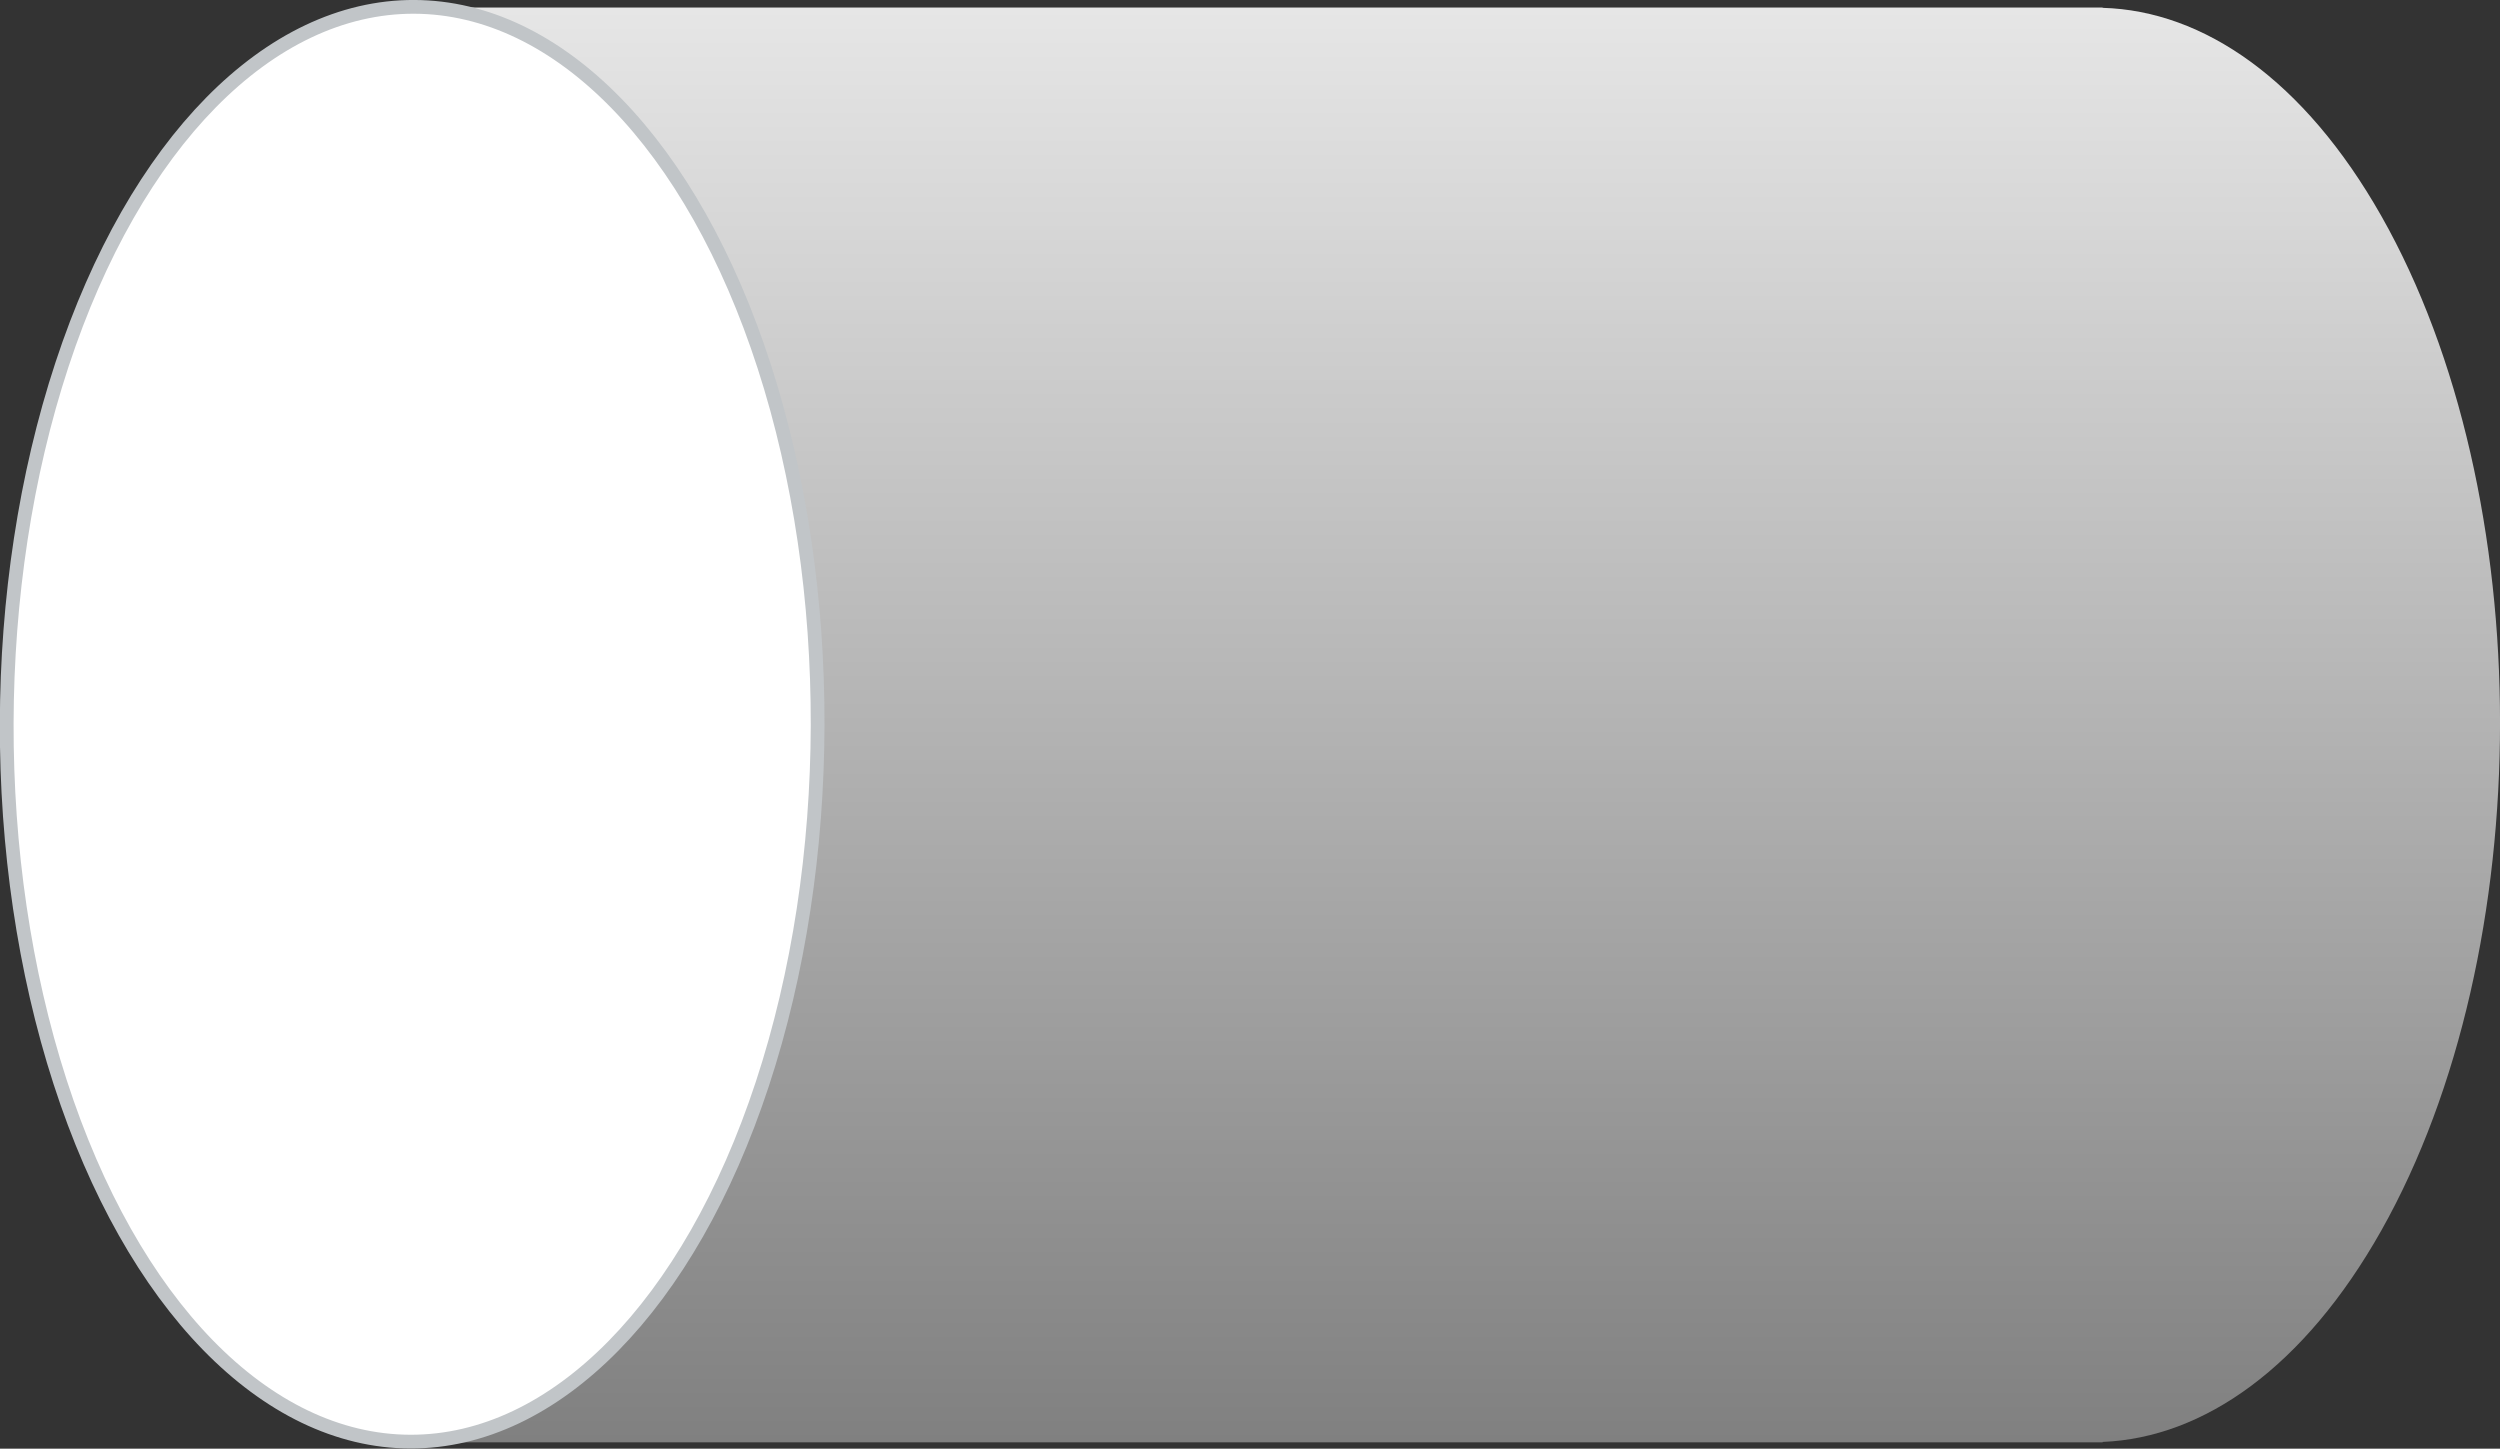 <?xml version="1.0" encoding="UTF-8"?>
<svg id="_レイヤー_2" data-name="レイヤー 2" xmlns="http://www.w3.org/2000/svg" xmlns:xlink="http://www.w3.org/1999/xlink" viewBox="0 0 181.77 105.33">
  <rect x="0" y="0" width="181.77" height="105.33" fill="#333333" stroke="none"/>
  <defs>
    <style>
      .cls-1 {
        fill: url(#_名称未設定グラデーション_8);
        stroke-width: 0px;
      }

      .cls-2 {
        fill: #fff;
        stroke: #c1c5c8;
      }
    </style>
    <linearGradient id="_名称未設定グラデーション_8" data-name="名称未設定グラデーション 8" x1="-80.78" y1="491.56" x2="23.54" y2="491.56" gradientTransform="translate(-385.99 24.09) rotate(-90)" gradientUnits="userSpaceOnUse">
      <stop offset="0" stop-color="gray"/>
      <stop offset="1" stop-color="#e6e6e6"/>
    </linearGradient>
  </defs>
  <g id="_レイヤー_1-2" data-name="レイヤー 1">
    <g>
      <path class="cls-1" d="M29.37.54v104.33h123.51v-.03c7.35-.3,14.65-5.42,20.26-15.37,11.51-20.43,11.51-53.47,0-73.77-5.61-9.89-12.91-14.92-20.26-15.13v-.02H29.37Z"/>
      <ellipse class="cls-2" cx="29.98" cy="52.66" rx="52.16" ry="29.48" transform="translate(-22.77 82.5) rotate(-89.85)"/>
    </g>
  </g>
</svg>